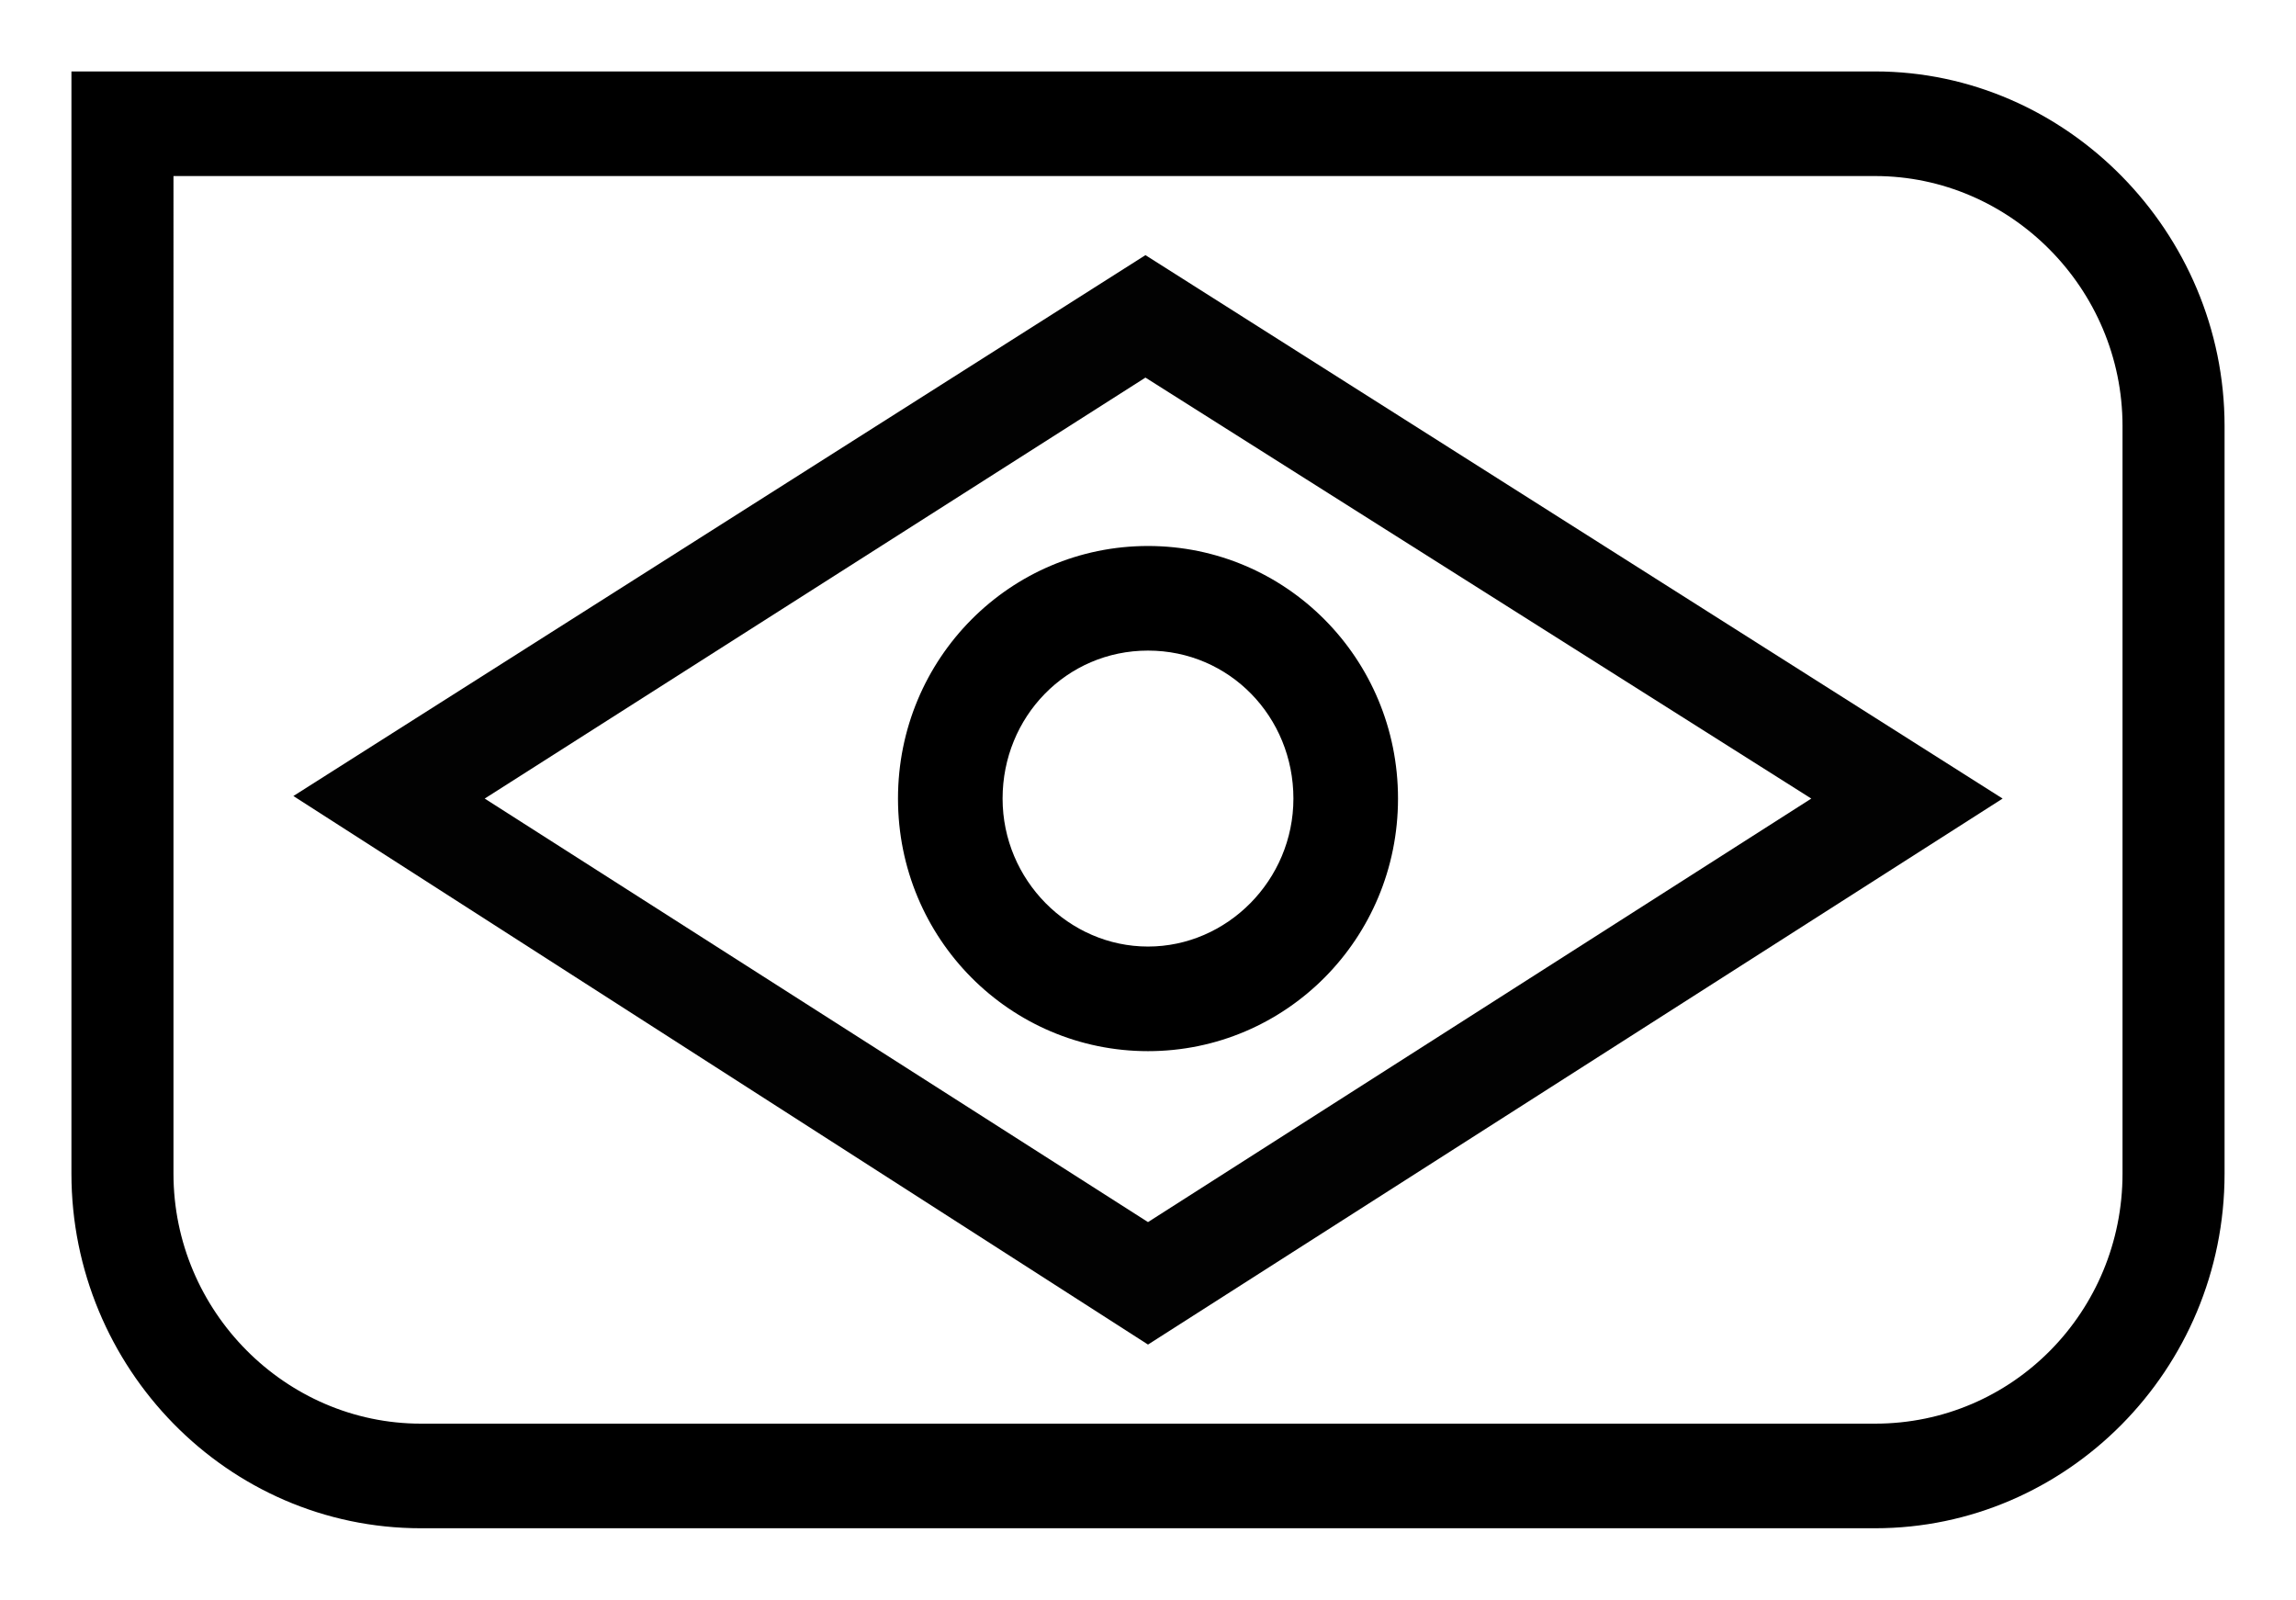 <?xml version="1.0" encoding="utf-8"?>
<!-- Generator: Adobe Illustrator 22.1.0, SVG Export Plug-In . SVG Version: 6.00 Build 0)  -->
<svg version="1.1" id="Camada_1" xmlns="http://www.w3.org/2000/svg" xmlns:xlink="http://www.w3.org/1999/xlink" x="0px" y="0px"
	 viewBox="0 0 90 62.7" style="enable-background:new 0 0 90 62.7;" xml:space="preserve">
<style type="text/css">
	.st0{fill:#020202;}
</style>
<g>
	<path d="M73.5,6.9c5.3,0,9.7,4.4,9.7,9.8V46c0,5.4-4.3,9.8-9.7,9.8h-57c-5.3,0-9.7-4.4-9.7-9.8V6.9H73.5 M73.5,2.8H6.8h-4v4.1V46
		c0,7.6,6.1,13.9,13.7,13.9h57c7.5,0,13.7-6.2,13.7-13.9V16.7C87.2,9.1,81,2.8,73.5,2.8L73.5,2.8z"/>
	<g>
		<path class="st0" d="M44.9,14.8L71,31.3L45,47.9L19,31.3L44.9,14.8 M44.9,10L11.5,31.2L45,52.7l33.5-21.4L44.9,10L44.9,10z"/>
	</g>
	<g>
		<path d="M45,25.5c3.2,0,5.7,2.6,5.7,5.8s-2.6,5.8-5.7,5.8s-5.7-2.6-5.7-5.8S41.8,25.5,45,25.5 M45,21.4c-5.4,0-9.8,4.4-9.8,9.9
			s4.4,9.9,9.8,9.9c5.4,0,9.8-4.4,9.8-9.9S50.4,21.4,45,21.4L45,21.4z"/>
	</g>
</g>
</svg>
